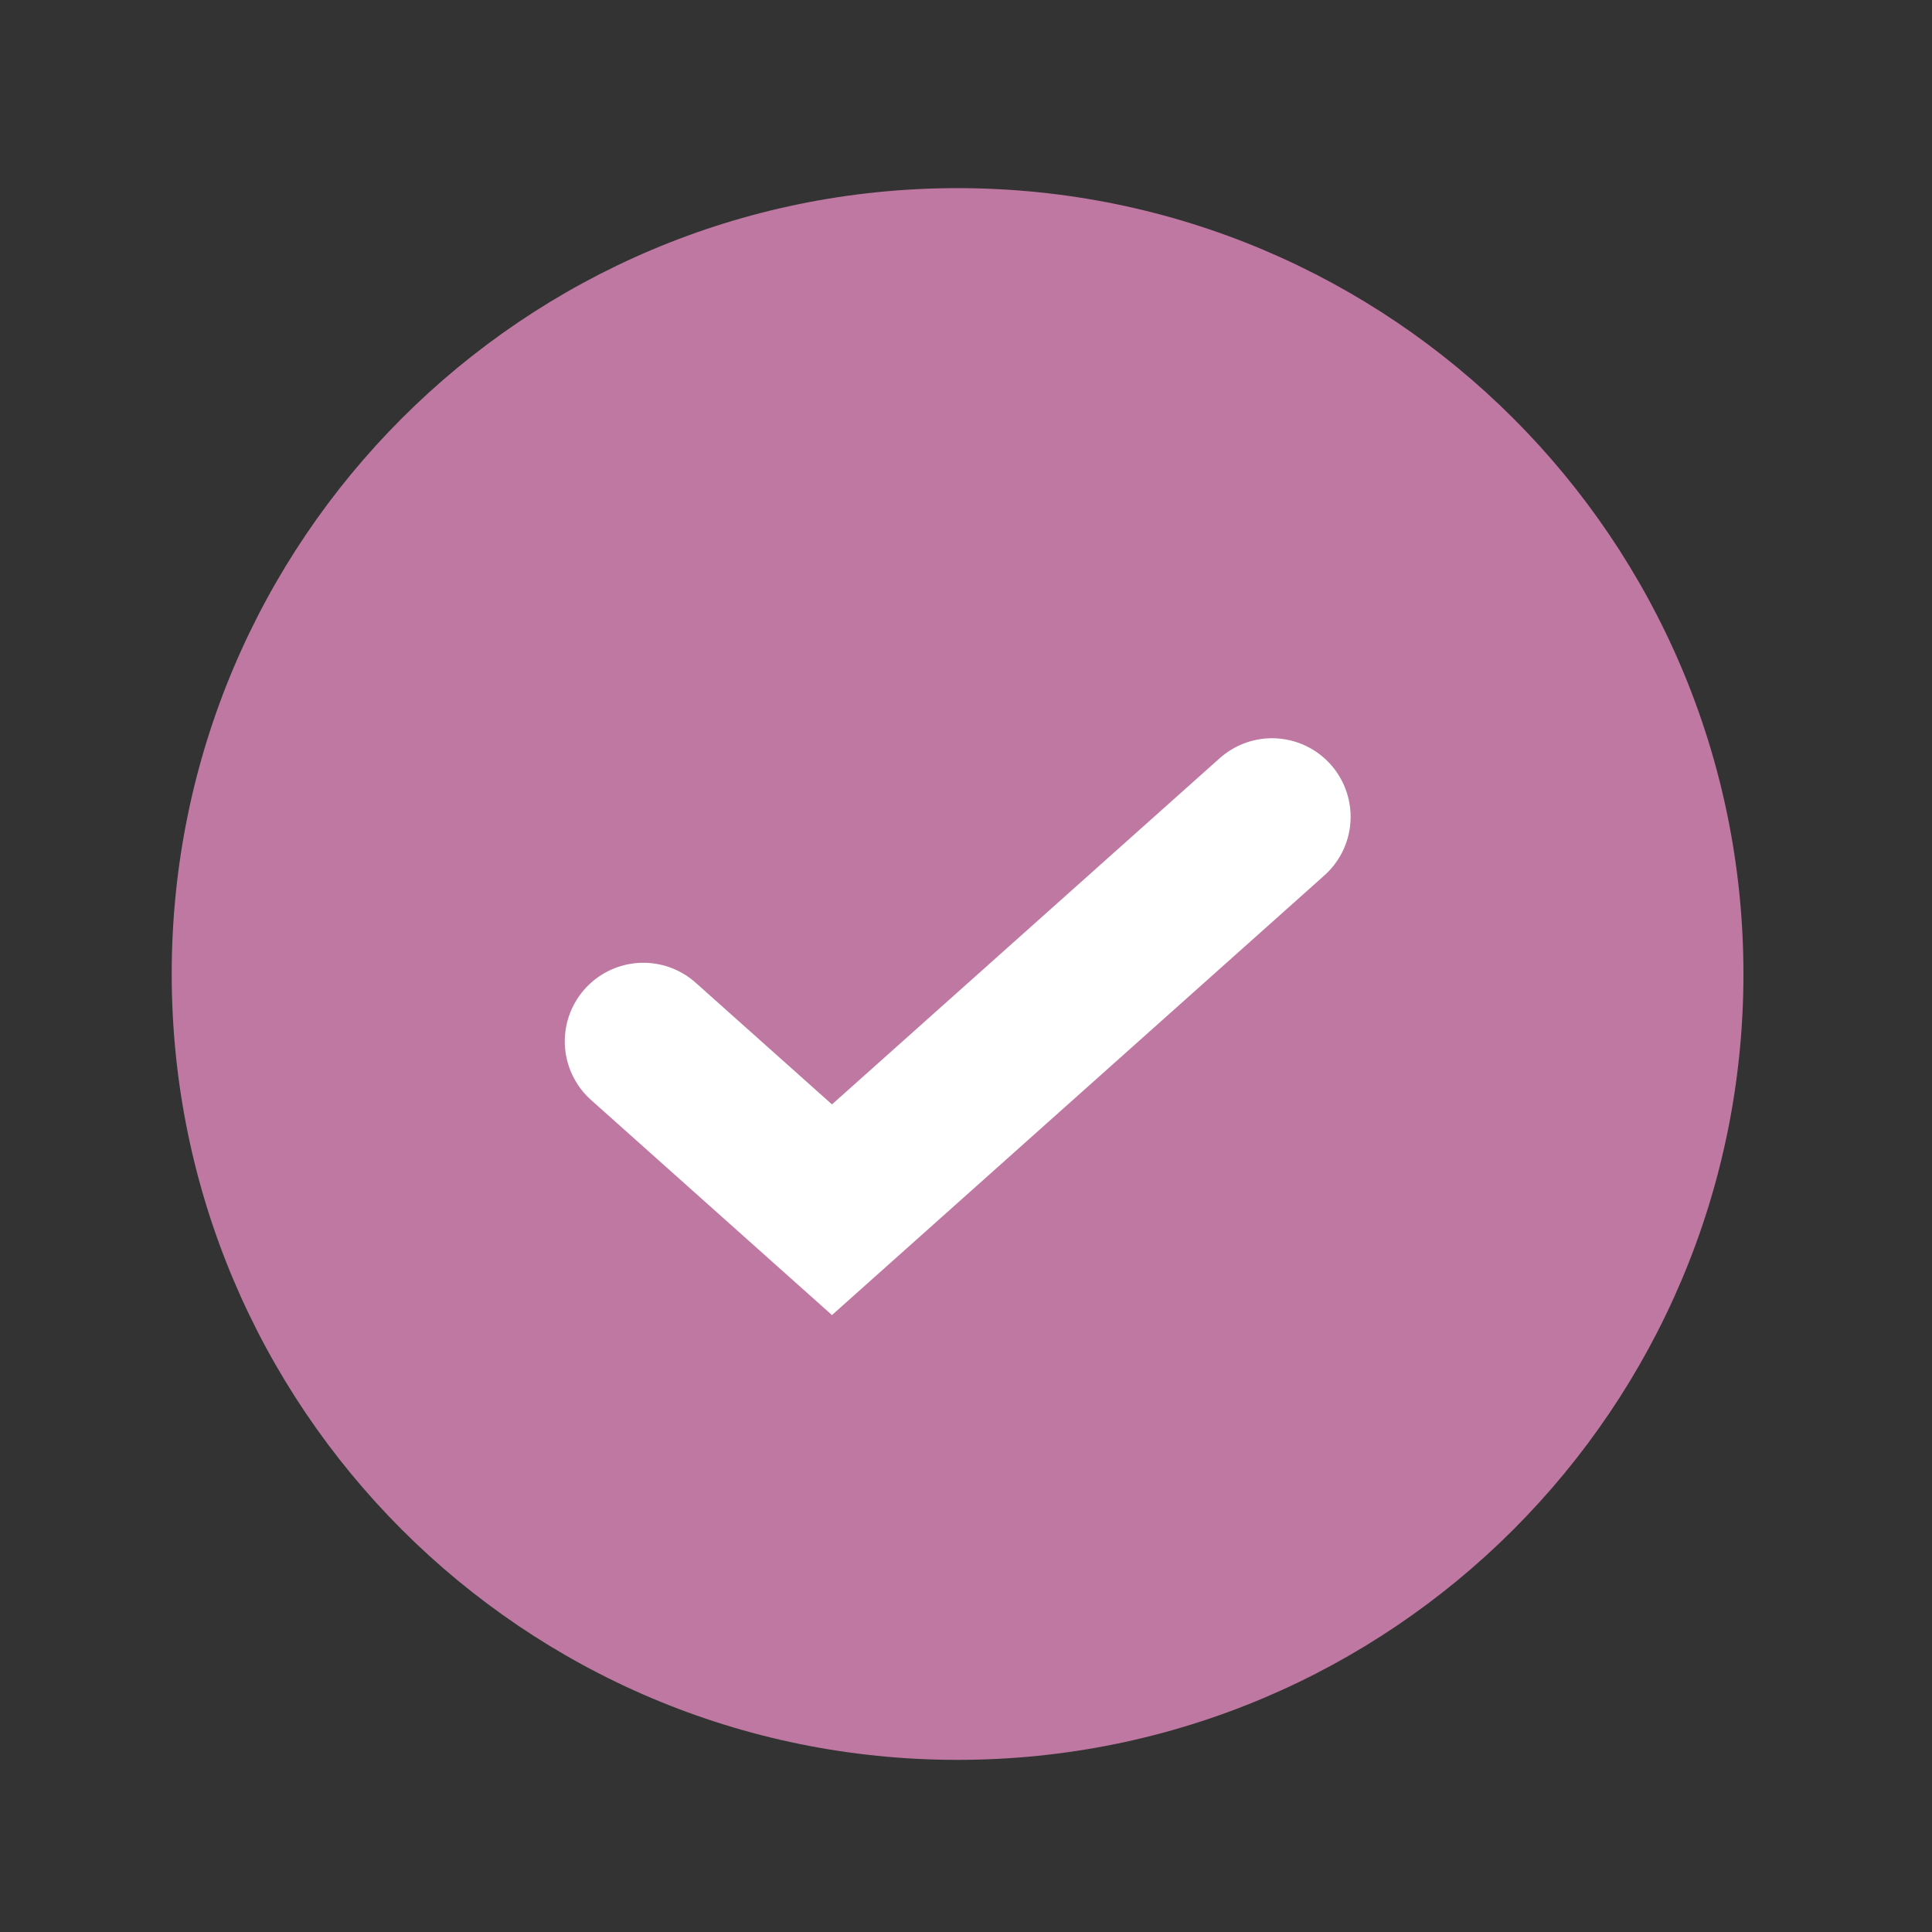 <svg width="32" height="32" viewBox="0 0 32 32" fill="none" xmlns="http://www.w3.org/2000/svg">
<rect x="0" y="0" width="32" height="32" fill="#333333" stroke="none"/>
<path fill-rule="evenodd" clip-rule="evenodd" d="M15.86 29.149C23.049 29.149 28.877 23.321 28.877 16.132C28.877 8.944 23.049 3.116 15.86 3.116C8.671 3.116 2.844 8.944 2.844 16.132C2.844 23.321 8.671 29.149 15.86 29.149Z" fill="#BE78A2"/>
<path d="M10.656 17.248L13.78 20.037L21.069 13.529" stroke="white" stroke-width="2.603" stroke-linecap="round"/>
</svg>
